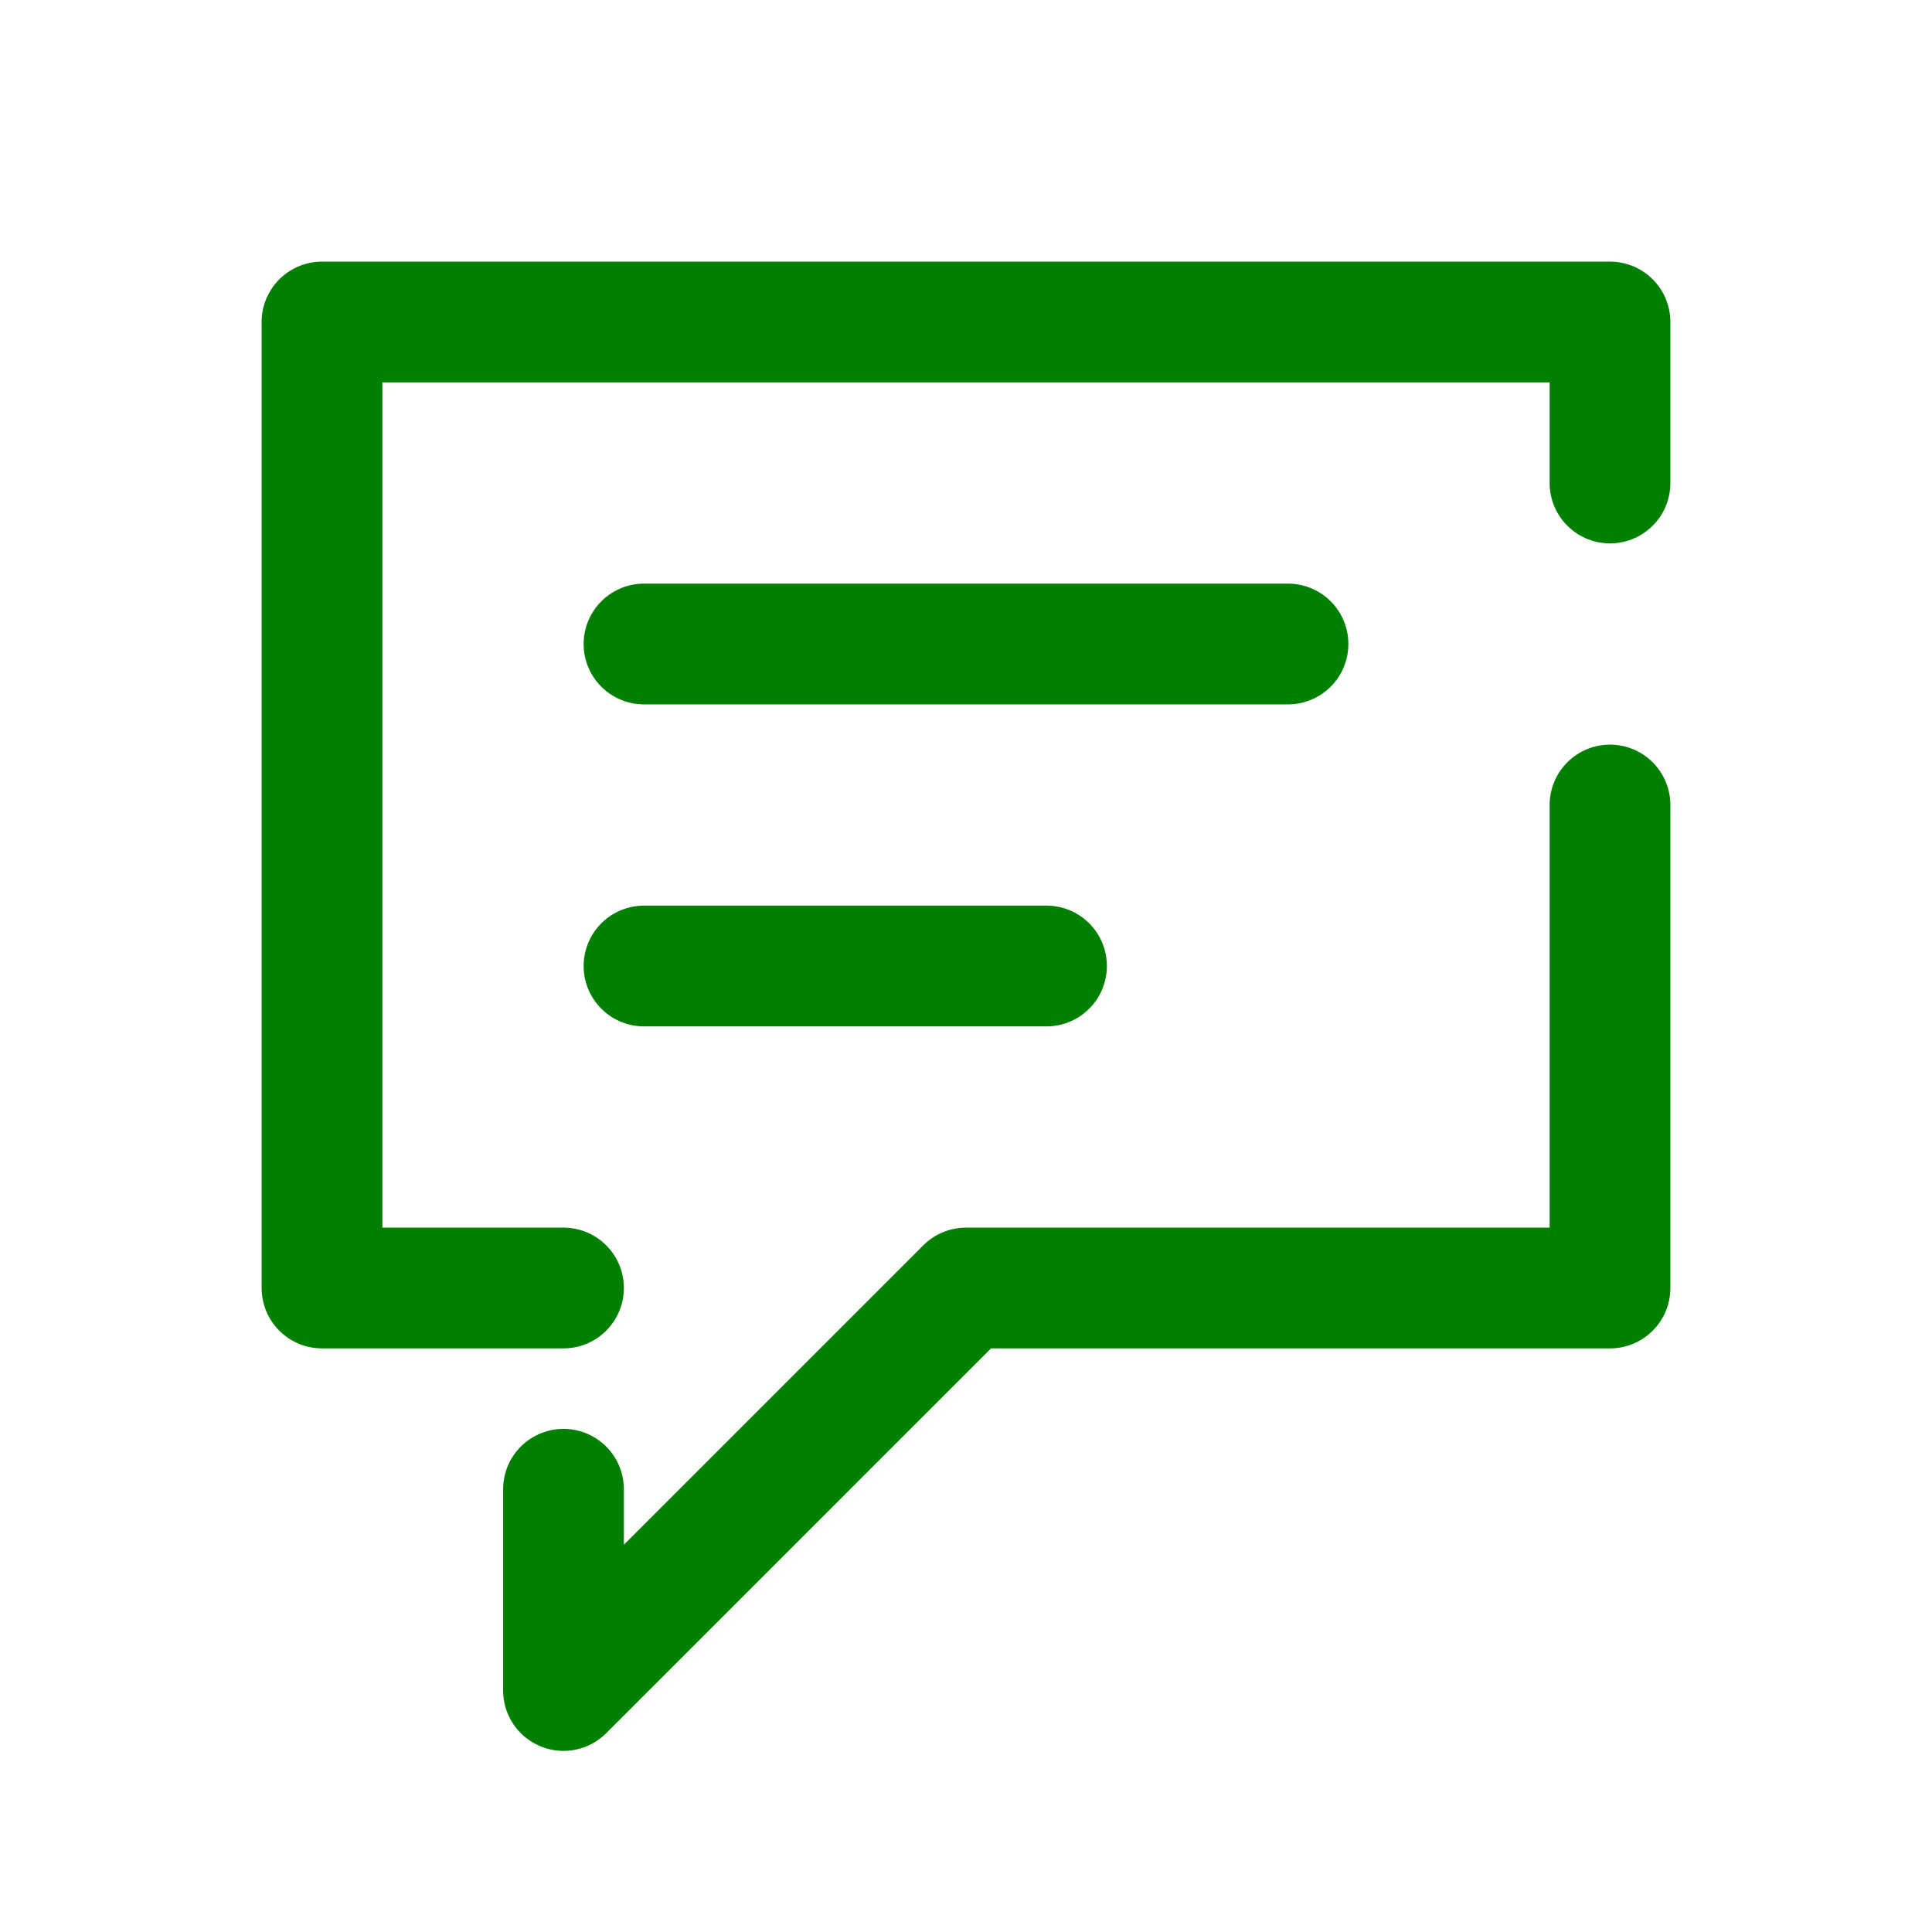 <svg xmlns="http://www.w3.org/2000/svg" width="800px" height="800px" viewBox="0 0 24 24" fill="none"><g id="SVGRepo_bgCarrier" stroke-width="0"></g><g id="SVGRepo_tracerCarrier" stroke-linecap="round" stroke-linejoin="round"></g><g id="SVGRepo_iconCarrier"><path d="M8 8H16M8 12H13M7 18.5V21L12 16H20V10M7 16H4V4H20V6" stroke="#008000" stroke-width="1.5" stroke-linecap="round" stroke-linejoin="round"></path></g></svg>